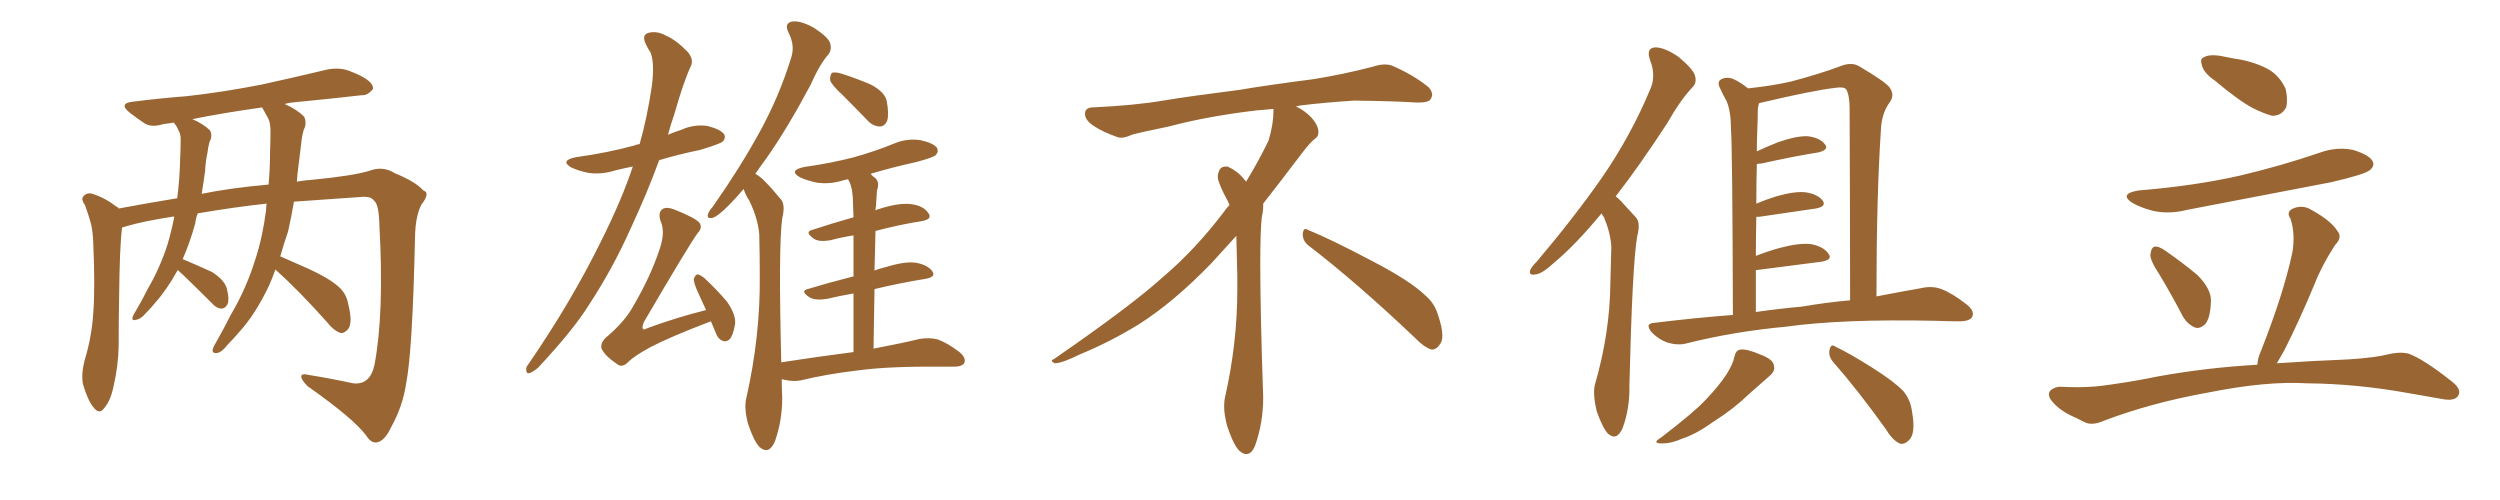 <svg xmlns="http://www.w3.org/2000/svg" xmlns:xlink="http://www.w3.org/1999/xlink" width="750" height="150"><path fill="#996633" padding="10" d="M82.62 80.86L82.62 80.86Q81.74 83.35 80.71 85.69L80.71 85.69Q76.61 94.34 71.63 99.76L71.63 99.76Q70.17 101.51 68.41 103.27L68.41 103.27Q66.50 105.76 65.04 105.91L65.04 105.91Q63.43 106.05 63.87 104.59L63.87 104.59Q64.16 103.71 64.75 102.83L64.75 102.83Q67.09 98.73 69.29 94.34L69.29 94.34Q73.83 86.72 76.61 77.78L76.61 77.78Q78.81 71.04 79.83 62.99L79.83 62.99Q79.83 61.96 79.98 61.08L79.98 61.08Q70.46 62.11 59.33 64.01L59.33 64.01Q58.74 65.48 58.59 66.94L58.59 66.94Q56.98 72.80 54.79 77.78L54.79 77.78Q54.93 77.78 54.93 77.78L54.93 77.78Q59.47 79.69 63.57 81.59L63.57 81.59Q67.53 84.08 68.12 86.87L68.12 86.87Q68.85 89.79 68.26 91.26L68.26 91.26Q67.53 92.58 66.50 92.58L66.50 92.58Q65.04 92.58 63.72 91.11L63.72 91.11Q59.18 86.57 55.08 82.62L55.08 82.62Q53.91 81.59 53.32 81.01L53.32 81.01Q50.10 86.87 46.44 90.97L46.44 90.97Q45.26 92.43 43.80 93.90L43.80 93.90Q42.19 95.80 40.72 95.95L40.72 95.95Q39.40 96.39 39.84 94.92L39.84 94.92Q40.14 94.19 40.72 93.31L40.72 93.31Q42.63 90.09 44.38 86.57L44.38 86.57Q47.90 80.57 50.24 73.39L50.24 73.39Q51.42 69.43 52.29 65.04L52.29 65.04Q51.71 64.89 51.56 65.04L51.56 65.04Q43.07 66.36 38.09 67.82L38.09 67.82Q37.21 68.12 36.62 68.26L36.62 68.26Q35.89 73.97 35.74 88.92L35.74 88.92Q35.60 96.39 35.60 103.86L35.60 103.86Q35.45 109.86 34.13 115.58L34.13 115.58Q33.25 120.12 31.35 122.31L31.35 122.31Q29.88 124.51 28.13 122.31L28.13 122.31Q26.37 120.26 24.90 115.28L24.90 115.28Q24.32 112.35 25.34 108.25L25.34 108.25Q27.54 101.07 27.98 93.90L27.98 93.90Q28.56 86.28 27.98 72.95L27.98 72.95Q27.83 69.14 27.25 66.94L27.25 66.94Q26.51 64.31 25.49 61.52L25.49 61.52Q24.32 59.91 24.90 59.03L24.90 59.03Q25.78 57.86 27.25 58.01L27.25 58.01Q31.35 59.18 34.86 61.96L34.86 61.96Q35.45 62.11 35.60 62.55L35.60 62.55Q44.24 60.94 53.17 59.47L53.17 59.47Q53.91 53.76 54.05 47.46L54.05 47.46Q54.20 44.53 54.20 41.89L54.20 41.89Q54.20 40.14 53.61 39.26L53.61 39.26Q53.03 37.79 52.44 37.21L52.44 37.21Q52.29 36.91 52.15 36.77L52.15 36.77Q50.54 37.06 49.07 37.21L49.07 37.21Q45.41 38.38 43.21 36.91L43.21 36.91Q40.87 35.30 38.96 33.84L38.96 33.84Q35.30 30.91 40.14 30.47L40.14 30.47Q48.34 29.44 55.96 28.86L55.96 28.86Q66.65 27.69 78.66 25.34L78.66 25.34Q88.62 23.14 98.44 20.80L98.44 20.80Q101.95 20.21 104.74 21.24L104.74 21.24Q107.37 22.27 108.40 22.85L108.40 22.85Q112.06 24.76 111.91 26.66L111.91 26.66Q110.30 28.71 108.54 28.56L108.54 28.56Q99.61 29.59 88.92 30.62L88.92 30.62Q86.87 30.76 85.40 31.20L85.40 31.20Q89.06 32.81 91.26 35.01L91.26 35.01Q92.14 37.06 91.11 38.96L91.11 38.96Q90.53 41.02 90.38 42.92L90.38 42.92Q89.94 46.44 89.50 50.10L89.50 50.10Q89.21 52.15 89.06 54.49L89.06 54.49Q91.55 54.05 93.90 53.91L93.90 53.91Q105.91 52.73 110.74 51.27L110.74 51.27Q114.84 49.66 118.51 52.00L118.51 52.00Q124.66 54.49 127.00 57.13L127.00 57.13Q129.20 57.86 126.42 61.38L126.42 61.38Q124.66 64.75 124.51 70.90L124.51 70.90Q123.78 105.03 121.88 114.84L121.88 114.84Q120.85 121.88 117.33 128.17L117.33 128.17Q115.43 132.28 113.09 132.71L113.09 132.71Q111.33 133.01 109.86 130.66L109.86 130.66Q106.05 125.54 92.29 115.87L92.29 115.87Q90.38 113.96 90.38 112.94L90.38 112.94Q90.38 111.91 92.72 112.50L92.72 112.50Q99.17 113.53 105.91 114.99L105.91 114.99Q111.04 115.58 112.35 109.42L112.35 109.42Q115.28 94.04 113.82 67.53L113.82 67.53Q113.67 61.23 112.21 60.21L112.21 60.21Q111.47 59.03 109.13 59.03L109.13 59.03Q96.53 59.91 88.18 60.50L88.18 60.50Q87.45 64.89 86.43 69.43L86.43 69.43Q85.11 73.24 84.08 76.90L84.08 76.90Q87.45 78.37 92.72 80.71L92.72 80.71Q98.73 83.50 101.37 85.84L101.37 85.84Q103.86 87.89 104.44 91.11L104.44 91.11Q105.91 96.83 104.44 98.73L104.44 98.73Q103.27 100.05 102.25 99.90L102.25 99.90Q100.20 99.32 98.00 96.53L98.00 96.53Q89.65 87.16 82.62 80.86ZM78.96 32.81L78.96 32.81L78.96 32.81Q78.66 32.37 78.66 32.23L78.66 32.23Q67.09 33.84 57.71 35.74L57.71 35.74Q61.08 37.21 62.99 39.11L62.99 39.11Q63.87 40.72 62.84 42.63L62.84 42.63Q62.40 44.24 62.26 45.70L62.26 45.70Q61.67 48.34 61.52 51.42L61.52 51.42Q61.08 54.64 60.50 58.15L60.50 58.15Q68.99 56.40 80.57 55.37L80.57 55.37Q81.01 50.68 81.01 45.70L81.01 45.70Q81.15 42.04 81.15 38.82L81.15 38.82Q81.01 36.47 80.42 35.45L80.42 35.45Q79.54 33.84 78.96 32.81ZM189.84 49.95L189.84 49.95Q186.91 50.54 184.57 51.12L184.57 51.12Q180.47 52.44 176.51 51.86L176.51 51.86Q173.58 51.27 171.39 50.24L171.39 50.24Q167.87 48.19 172.71 47.17L172.71 47.17Q182.23 45.85 190.28 43.65L190.28 43.65Q190.87 43.36 191.89 43.21L191.89 43.21Q194.09 35.60 195.56 25.78L195.56 25.78Q196.44 18.75 195.12 15.67L195.12 15.67Q194.24 14.36 193.80 13.33L193.80 13.33Q192.33 10.40 194.68 9.81L194.68 9.81Q197.17 9.23 199.80 10.69L199.80 10.69Q202.88 12.01 206.40 15.67L206.40 15.67Q208.15 17.87 207.28 19.78L207.28 19.78Q205.08 24.46 202.29 34.28L202.29 34.28Q201.27 37.21 200.39 40.43L200.39 40.43Q202.44 39.55 204.35 38.96L204.35 38.96Q208.15 37.21 212.26 37.79L212.26 37.79Q216.21 38.82 217.24 40.28L217.24 40.28Q217.82 41.46 216.80 42.48L216.80 42.48Q215.92 43.21 210.06 44.97L210.06 44.97Q203.61 46.29 197.75 48.05L197.75 48.05Q194.24 57.71 189.26 68.41L189.26 68.41Q183.84 80.57 176.81 91.26L176.81 91.26Q172.12 98.88 161.43 110.30L161.43 110.30Q160.25 111.33 158.94 111.91L158.94 111.91Q158.06 112.21 157.91 111.33L157.91 111.33Q157.62 110.30 158.50 109.28L158.50 109.28Q171.39 90.53 180.32 72.36L180.32 72.36Q186.62 59.77 189.84 49.95ZM213.28 96.39L213.28 96.39Q200.98 101.07 195.12 104.15L195.12 104.15Q189.99 106.93 188.23 108.84L188.23 108.84Q186.47 110.45 185.01 109.13L185.01 109.13Q181.49 106.79 180.47 104.59L180.47 104.59Q180.03 103.27 181.49 101.51L181.49 101.51Q187.50 96.53 190.14 91.55L190.14 91.55Q195.26 82.76 197.90 74.71L197.90 74.71Q199.66 69.58 198.19 66.36L198.19 66.36Q197.31 63.72 198.78 62.70L198.78 62.70Q199.95 61.96 202.29 62.84L202.29 62.84Q208.89 65.48 209.91 66.94L209.91 66.94Q210.79 68.41 209.33 69.87L209.33 69.87Q206.40 73.97 193.21 96.53L193.21 96.53Q192.48 98.14 192.92 98.73L192.92 98.73Q193.21 99.02 194.24 98.44L194.24 98.44Q203.03 95.21 211.82 93.02L211.82 93.02Q210.50 90.23 209.47 87.89L209.47 87.89Q208.01 84.67 208.15 83.64L208.15 83.64Q208.59 82.47 209.18 82.32L209.18 82.32Q209.91 82.32 211.23 83.35L211.23 83.35Q215.04 86.87 218.12 90.53L218.12 90.53Q221.04 94.78 220.46 97.56L220.46 97.56Q219.87 100.78 218.85 101.81L218.85 101.81Q217.82 102.69 216.80 102.25L216.80 102.25Q215.33 101.66 214.75 99.90L214.75 99.90Q213.87 97.85 213.28 96.39ZM252.83 28.56L252.83 28.56Q249.46 25.49 249.02 24.02L249.02 24.02Q249.02 22.41 249.61 21.83L249.61 21.83Q250.63 21.53 252.54 22.12L252.54 22.12Q257.08 23.58 261.18 25.34L261.18 25.34Q265.43 27.54 266.02 30.32L266.02 30.32Q266.75 34.28 266.16 36.18L266.16 36.18Q265.43 37.94 263.96 37.94L263.96 37.94Q261.91 37.94 260.16 36.04L260.16 36.04Q256.35 32.08 252.83 28.56ZM256.05 105.62L256.05 105.62L256.05 105.62Q256.05 95.51 256.05 88.04L256.05 88.04Q251.81 88.77 248.14 89.65L248.14 89.65Q244.63 90.23 242.87 89.21L242.87 89.21Q239.94 87.30 242.29 86.72L242.29 86.72Q248.58 84.81 256.05 82.91L256.05 82.91Q256.05 75.44 256.05 70.61L256.05 70.61Q252.39 71.19 249.17 72.07L249.17 72.07Q245.65 72.66 244.19 71.63L244.19 71.63Q241.26 69.58 243.60 68.99L243.60 68.99Q249.32 67.09 256.05 65.19L256.05 65.19Q255.91 62.40 255.91 61.38L255.91 61.38Q255.91 56.98 254.88 54.64L254.88 54.64Q254.59 54.20 254.44 53.76L254.44 53.76Q253.71 53.91 253.13 54.05L253.13 54.05Q249.02 55.37 245.07 54.79L245.07 54.79Q242.14 54.20 239.94 53.17L239.94 53.17Q236.43 51.12 241.26 50.10L241.26 50.10Q249.46 48.93 256.20 47.17L256.20 47.17Q262.50 45.41 268.21 43.07L268.21 43.07Q272.02 41.46 276.12 42.04L276.12 42.04Q280.08 42.92 281.10 44.38L281.10 44.38Q281.69 45.56 280.66 46.58L280.66 46.58Q279.79 47.31 274.80 48.63L274.80 48.63Q267.48 50.24 261.18 52.15L261.18 52.15Q261.77 52.88 262.65 53.47L262.65 53.47Q263.96 54.79 263.09 57.13L263.09 57.13Q262.94 59.03 262.79 61.82L262.79 61.82Q262.65 62.55 262.65 63.13L262.65 63.13Q263.09 62.84 263.67 62.70L263.67 62.70Q269.68 60.79 273.19 61.23L273.19 61.23Q277.00 61.67 278.47 63.87L278.47 63.87Q279.93 65.77 276.42 66.36L276.42 66.36Q269.82 67.38 262.65 69.29L262.65 69.29Q262.50 74.85 262.35 81.15L262.35 81.15Q263.82 80.57 265.72 80.13L265.72 80.13Q271.44 78.37 274.66 78.81L274.66 78.81Q278.17 79.39 279.64 81.30L279.64 81.30Q280.96 83.06 277.73 83.64L277.73 83.64Q270.41 84.81 262.35 86.72L262.35 86.72Q262.21 95.21 262.06 104.59L262.06 104.59Q270.56 102.98 275.98 101.66L275.98 101.66Q278.91 101.22 281.25 101.81L281.25 101.81Q284.18 102.83 287.84 105.62L287.84 105.62Q289.89 107.37 289.31 108.84L289.31 108.84Q288.72 110.01 286.08 110.01L286.08 110.01Q284.18 110.01 281.98 110.01L281.98 110.01Q266.31 109.86 256.93 111.18L256.93 111.18Q248.14 112.21 240.23 114.11L240.23 114.11Q238.18 114.55 235.40 113.96L235.40 113.96Q235.11 113.82 234.52 113.82L234.52 113.82Q234.52 116.46 234.67 119.24L234.67 119.24Q234.67 126.27 232.47 132.42L232.47 132.42Q230.71 136.52 227.93 134.18L227.93 134.18Q226.17 132.42 224.41 127.15L224.41 127.15Q223.10 122.17 223.97 119.09L223.97 119.09Q228.08 100.78 227.93 83.06L227.93 83.06Q227.93 76.90 227.78 70.31L227.78 70.31Q227.34 65.33 224.71 60.06L224.71 60.06Q223.68 58.59 223.10 56.69L223.10 56.69Q220.75 59.47 218.55 61.67L218.55 61.67Q215.33 64.89 213.87 65.33L213.87 65.33Q211.96 65.77 212.40 64.31L212.40 64.31Q212.55 63.43 213.87 61.96L213.87 61.96Q222.07 50.24 227.93 39.55L227.93 39.55Q233.94 28.56 237.45 16.99L237.45 16.99Q238.48 13.48 236.57 9.81L236.57 9.81Q235.11 6.88 237.74 6.45L237.74 6.45Q240.23 6.15 244.19 8.35L244.19 8.35Q248.44 11.13 249.02 12.89L249.02 12.89Q249.61 14.79 248.58 16.26L248.58 16.26Q245.95 19.19 243.16 25.49L243.16 25.49Q236.13 38.67 229.83 47.61L229.83 47.61Q228.08 49.95 226.61 52.15L226.61 52.15Q228.22 53.03 229.54 54.49L229.54 54.49Q231.59 56.54 234.23 59.77L234.23 59.77Q235.69 61.38 234.67 65.48L234.67 65.48Q233.50 73.83 234.38 108.69L234.38 108.69Q245.80 106.93 256.05 105.62ZM392.58 73.68L392.58 73.68Q390.82 72.36 390.82 70.17L390.82 70.17Q390.97 68.70 391.70 68.70L391.70 68.70Q391.99 68.70 392.43 68.99L392.43 68.99Q399.32 71.78 411.77 78.37L411.77 78.37Q423.05 84.23 427.59 88.62L427.59 88.62Q430.37 90.97 431.40 94.48L431.40 94.48Q432.71 98.29 432.71 100.63L432.71 100.63Q432.71 102.39 431.98 103.27L431.98 103.27Q430.96 104.88 429.49 104.88L429.49 104.88Q427.15 104.15 424.51 101.37L424.51 101.37Q407.08 84.81 392.58 73.68ZM382.03 33.54L382.03 33.54L382.03 32.67Q379.25 32.96 377.05 33.11L377.05 33.11Q362.26 34.86 350.68 37.94L350.68 37.94Q341.46 39.84 339.55 40.43L339.55 40.43Q337.65 41.31 336.33 41.31L336.33 41.31Q335.74 41.31 335.30 41.16L335.30 41.16Q330.76 39.55 328.13 37.79L328.13 37.79Q325.49 36.04 325.49 34.13L325.49 34.13L325.49 33.98Q325.63 32.37 327.54 32.23L327.54 32.23Q340.43 31.64 348.93 30.18L348.93 30.18Q356.84 28.86 371.92 26.95L371.92 26.95Q379.54 25.63 394.19 23.73L394.19 23.73Q403.13 22.27 411.62 20.07L411.62 20.07Q413.82 19.34 415.43 19.34L415.43 19.34Q416.60 19.34 417.48 19.63L417.48 19.63Q423.93 22.41 428.47 26.07L428.47 26.07Q429.64 27.25 429.64 28.42L429.64 28.42Q429.64 29.00 429.20 29.74L429.20 29.74Q428.61 30.76 425.68 30.76L425.68 30.76L424.95 30.76Q418.21 30.32 406.20 30.18L406.20 30.18Q397.27 30.76 390.09 31.64L390.09 31.64Q389.21 31.79 388.77 31.93L388.77 31.93Q391.41 33.11 393.60 35.45L393.60 35.45Q395.36 37.50 395.51 39.26L395.51 39.26L395.51 39.84Q395.51 41.02 394.34 41.75L394.34 41.75Q393.02 42.77 390.67 45.85L390.67 45.85Q384.23 54.35 378.96 61.08L378.96 61.08L378.96 61.82Q378.96 63.28 378.52 65.33L378.52 65.33Q378.08 69.43 378.08 79.25L378.08 79.25Q378.08 93.46 378.96 119.24L378.96 119.24Q378.96 126.71 376.61 133.45L376.61 133.45Q375.59 136.23 373.83 136.23L373.83 136.23Q372.95 136.23 371.78 135.21L371.78 135.21Q370.02 133.45 368.12 127.73L368.12 127.73Q367.24 124.37 367.24 121.88L367.24 121.88Q367.24 120.26 367.53 119.09L367.53 119.09Q371.19 102.83 371.19 87.01L371.19 87.01L371.19 82.62Q371.04 76.61 370.90 70.75L370.90 70.75Q366.80 75.29 363.57 78.81L363.57 78.81Q352.15 90.67 341.46 97.41L341.46 97.41Q332.81 102.69 323.88 106.35L323.88 106.35Q318.60 108.98 316.41 108.98L316.41 108.98Q315.53 108.54 315.53 108.25L315.53 108.25Q315.53 107.96 316.26 107.67L316.26 107.67Q339.40 91.70 348.78 83.20L348.78 83.20Q358.45 75 366.94 63.87L366.94 63.87Q367.82 62.55 368.85 61.52L368.85 61.52Q368.41 60.35 367.82 59.33L367.82 59.33Q366.65 57.28 365.63 54.49L365.63 54.49Q365.33 53.76 365.33 53.03L365.33 53.03Q365.33 52.00 365.92 50.83L365.92 50.83Q366.50 49.95 367.82 49.95L367.82 49.95L368.26 49.95Q371.19 51.27 373.10 53.61L373.10 53.61Q373.39 53.91 373.83 54.49L373.83 54.49Q377.34 48.78 380.57 42.19L380.57 42.19Q382.03 37.21 382.03 33.54ZM480.47 64.01L480.47 64.01Q472.71 73.39 466.41 78.66L466.41 78.66Q462.60 82.18 460.69 82.32L460.69 82.32Q458.50 82.76 459.08 81.01L459.08 81.01Q459.52 79.98 460.99 78.52L460.99 78.52Q472.41 65.04 480.76 53.03L480.76 53.03Q489.40 40.43 495.12 26.66L495.12 26.66Q496.88 22.71 494.97 17.87L494.97 17.87Q493.80 14.36 496.58 14.21L496.58 14.21Q499.37 14.21 503.47 16.99L503.47 16.99Q507.86 20.65 508.45 22.56L508.45 22.56Q509.18 24.76 507.71 26.22L507.71 26.22Q504.20 29.88 500.10 37.06L500.10 37.06Q491.89 49.66 484.72 58.89L484.72 58.89Q485.60 59.62 486.18 60.21L486.18 60.21Q488.09 62.26 490.87 65.33L490.87 65.33Q492.19 66.94 491.16 70.90L491.16 70.90Q489.70 79.10 488.82 115.72L488.82 115.72Q488.96 122.61 486.77 128.47L486.77 128.47Q485.01 132.42 482.37 130.08L482.37 130.08Q480.76 128.32 479.00 123.34L479.00 123.34Q477.83 118.36 478.42 115.58L478.42 115.58Q482.96 100.05 483.11 84.96L483.11 84.96Q483.25 79.69 483.40 73.97L483.40 73.97Q483.11 69.73 481.20 65.19L481.20 65.19Q480.62 64.45 480.47 64.01ZM519.87 94.48L519.87 94.48Q519.73 44.53 519.29 38.67L519.29 38.67Q519.29 33.40 517.97 30.32L517.97 30.32Q516.80 28.27 515.77 25.93L515.77 25.93Q515.19 24.32 516.50 23.73L516.50 23.73Q517.82 23.00 519.73 23.58L519.73 23.58Q522.07 24.61 524.41 26.51L524.41 26.51Q531.45 25.78 537.30 24.46L537.30 24.46Q546.09 22.12 551.95 19.92L551.95 19.92Q555.47 18.46 557.81 19.92L557.81 19.92Q565.28 24.32 566.75 26.07L566.75 26.07Q568.65 28.56 566.75 30.91L566.75 30.91Q564.40 34.28 564.26 39.26L564.26 39.26Q562.94 59.03 562.94 88.92L562.94 88.92Q570.56 87.45 576.42 86.43L576.42 86.43Q579.64 85.69 582.42 86.72L582.42 86.72Q585.79 88.04 589.89 91.26L589.89 91.26Q592.53 93.31 591.65 95.07L591.65 95.07Q590.92 96.39 587.84 96.39L587.84 96.39Q584.47 96.39 580.52 96.24L580.52 96.24Q552.69 95.65 535.84 98.00L535.84 98.00Q520.17 99.46 506.10 102.98L506.10 102.98Q503.61 103.71 500.39 102.83L500.39 102.83Q497.75 101.95 495.56 99.76L495.56 99.76Q493.21 96.97 496.44 96.83L496.44 96.83Q508.45 95.36 519.87 94.48ZM540.53 91.99L540.53 91.99Q548.29 90.67 555.03 90.09L555.03 90.09Q555.03 65.48 554.88 32.52L554.88 32.52Q554.88 28.56 553.86 26.81L553.86 26.81Q553.13 25.93 550.49 26.37L550.49 26.37Q544.04 27.10 528.52 30.76L528.52 30.76Q527.78 30.91 527.64 31.05L527.64 31.05Q527.49 31.79 527.34 32.81L527.34 32.81Q527.34 35.30 527.20 38.82L527.20 38.82Q527.05 41.89 527.05 45.41L527.05 45.41Q529.83 44.09 533.50 42.63L533.50 42.63Q539.06 40.72 542.29 40.87L542.29 40.87Q545.95 41.31 547.41 43.21L547.41 43.21Q548.88 44.82 545.65 45.70L545.65 45.70Q538.18 46.88 528.37 49.07L528.37 49.07Q527.64 49.07 527.05 49.22L527.05 49.22Q526.90 54.79 526.90 61.08L526.90 61.08Q529.69 59.91 532.91 58.89L532.91 58.89Q538.62 57.28 541.85 57.71L541.85 57.71Q545.36 58.30 546.83 60.21L546.83 60.21Q548.00 61.96 544.78 62.55L544.78 62.55Q537.60 63.57 527.78 65.04L527.78 65.04Q527.05 65.04 526.90 65.04L526.90 65.04Q526.76 70.61 526.76 76.76L526.76 76.76Q530.13 75.44 533.79 74.41L533.79 74.41Q539.79 72.80 543.31 73.24L543.31 73.24Q547.12 73.97 548.58 76.17L548.58 76.17Q549.90 77.93 546.39 78.52L546.39 78.52Q538.18 79.54 527.05 81.01L527.05 81.01Q526.90 81.01 526.76 81.01L526.76 81.01Q526.76 87.01 526.76 93.60L526.76 93.60Q533.79 92.58 540.53 91.99ZM520.31 107.08L520.31 107.08Q520.75 105.03 522.07 104.88L522.07 104.88Q523.97 104.59 528.08 106.35L528.08 106.35Q532.03 107.81 532.18 109.72L532.18 109.72Q532.62 111.33 530.86 112.79L530.86 112.79Q528.81 114.55 524.71 118.21L524.71 118.21Q520.02 122.75 514.16 126.42L514.16 126.42Q508.89 130.22 504.79 131.54L504.79 131.54Q501.42 133.01 499.07 133.01L499.07 133.01Q495.12 133.15 498.34 131.25L498.34 131.25Q508.45 123.49 511.67 119.97L511.67 119.97Q515.48 116.02 517.82 112.50L517.82 112.50Q519.87 109.28 520.31 107.08ZM549.90 108.54L549.90 108.54L549.90 108.54Q548.44 106.79 548.88 104.88L548.88 104.88Q549.32 102.98 550.63 104.00L550.63 104.00Q554.74 105.91 561.91 110.45L561.91 110.45Q568.36 114.55 571.00 117.33L571.00 117.33Q573.19 119.97 573.63 123.63L573.63 123.63Q574.80 130.22 572.61 132.13L572.61 132.13Q571.44 133.30 570.12 133.15L570.12 133.15Q567.77 132.13 565.87 128.91L565.87 128.91Q557.37 117.04 549.90 108.54ZM664.45 24.17L664.45 24.17Q661.23 21.97 660.64 19.78L660.64 19.78Q659.91 17.72 660.94 17.29L660.94 17.29Q662.55 16.26 665.77 16.70L665.77 16.70Q667.97 17.14 670.31 17.58L670.31 17.58Q675.73 18.31 680.27 20.65L680.27 20.65Q683.79 22.56 685.69 26.66L685.69 26.66Q686.43 29.88 685.84 32.23L685.84 32.23Q684.38 34.86 681.59 34.72L681.59 34.72Q679.39 34.13 676.32 32.67L676.32 32.67Q671.92 30.47 664.45 24.17ZM641.60 57.13L641.60 57.13Q658.01 55.81 671.78 52.73L671.78 52.73Q684.23 49.80 695.80 45.85L695.80 45.85Q700.93 43.95 705.91 44.97L705.91 44.97Q710.74 46.44 711.77 48.34L711.77 48.34Q712.50 49.66 711.04 50.98L711.04 50.98Q709.57 52.29 699.46 54.64L699.46 54.64Q677.20 58.89 655.96 62.99L655.96 62.99Q650.83 64.31 646.00 63.28L646.00 63.28Q642.48 62.40 639.84 60.94L639.84 60.94Q635.45 58.15 641.60 57.13ZM647.90 82.47L647.90 82.47Q644.97 78.08 645.12 76.32L645.12 76.32Q645.41 74.12 646.44 73.97L646.44 73.97Q647.61 73.83 649.51 75.15L649.51 75.15Q654.79 78.81 659.18 82.47L659.18 82.47Q663.43 86.72 663.28 90.38L663.28 90.38Q663.13 95.21 661.67 97.12L661.67 97.12Q660.06 98.73 658.59 98.29L658.59 98.29Q656.40 97.41 654.93 95.07L654.93 95.07Q651.42 88.33 647.90 82.47ZM677.20 109.42L677.20 109.42L677.20 109.42Q677.34 107.37 678.22 105.47L678.22 105.47Q685.11 88.04 687.74 75.59L687.74 75.59Q688.62 70.17 687.16 65.63L687.16 65.63Q685.84 63.72 687.60 62.70L687.60 62.70Q690.67 61.23 693.46 62.99L693.46 62.99Q699.32 66.21 701.22 69.29L701.22 69.29Q702.83 71.19 700.49 73.54L700.49 73.54Q696.39 79.98 694.48 84.96L694.48 84.96Q689.79 96.24 685.25 105.18L685.25 105.18Q684.08 107.23 683.06 108.98L683.06 108.98Q693.60 108.25 704.74 107.81L704.74 107.81Q712.94 107.23 716.16 106.35L716.16 106.35Q719.68 105.47 722.46 106.05L722.46 106.05Q727.00 107.67 735.50 114.40L735.50 114.40Q738.72 116.89 737.40 118.80L737.40 118.80Q736.38 120.26 733.30 119.82L733.30 119.82Q727.44 118.80 722.46 117.92L722.46 117.92Q707.08 115.14 691.99 114.99L691.99 114.99Q679.98 114.26 662.40 117.77L662.40 117.77Q645.26 120.85 631.05 126.27L631.05 126.27Q627.69 127.73 625.49 126.71L625.49 126.71Q623.29 125.54 620.95 124.51L620.95 124.51Q616.99 122.46 615.09 119.68L615.09 119.68Q614.21 118.07 615.23 117.04L615.23 117.04Q616.55 116.02 618.02 116.02L618.02 116.02Q620.95 116.16 623.29 116.16L623.29 116.16Q628.42 116.16 633.84 115.28L633.84 115.28Q641.02 114.26 647.31 112.94L647.31 112.94Q661.82 110.30 677.20 109.42Z"/></svg>